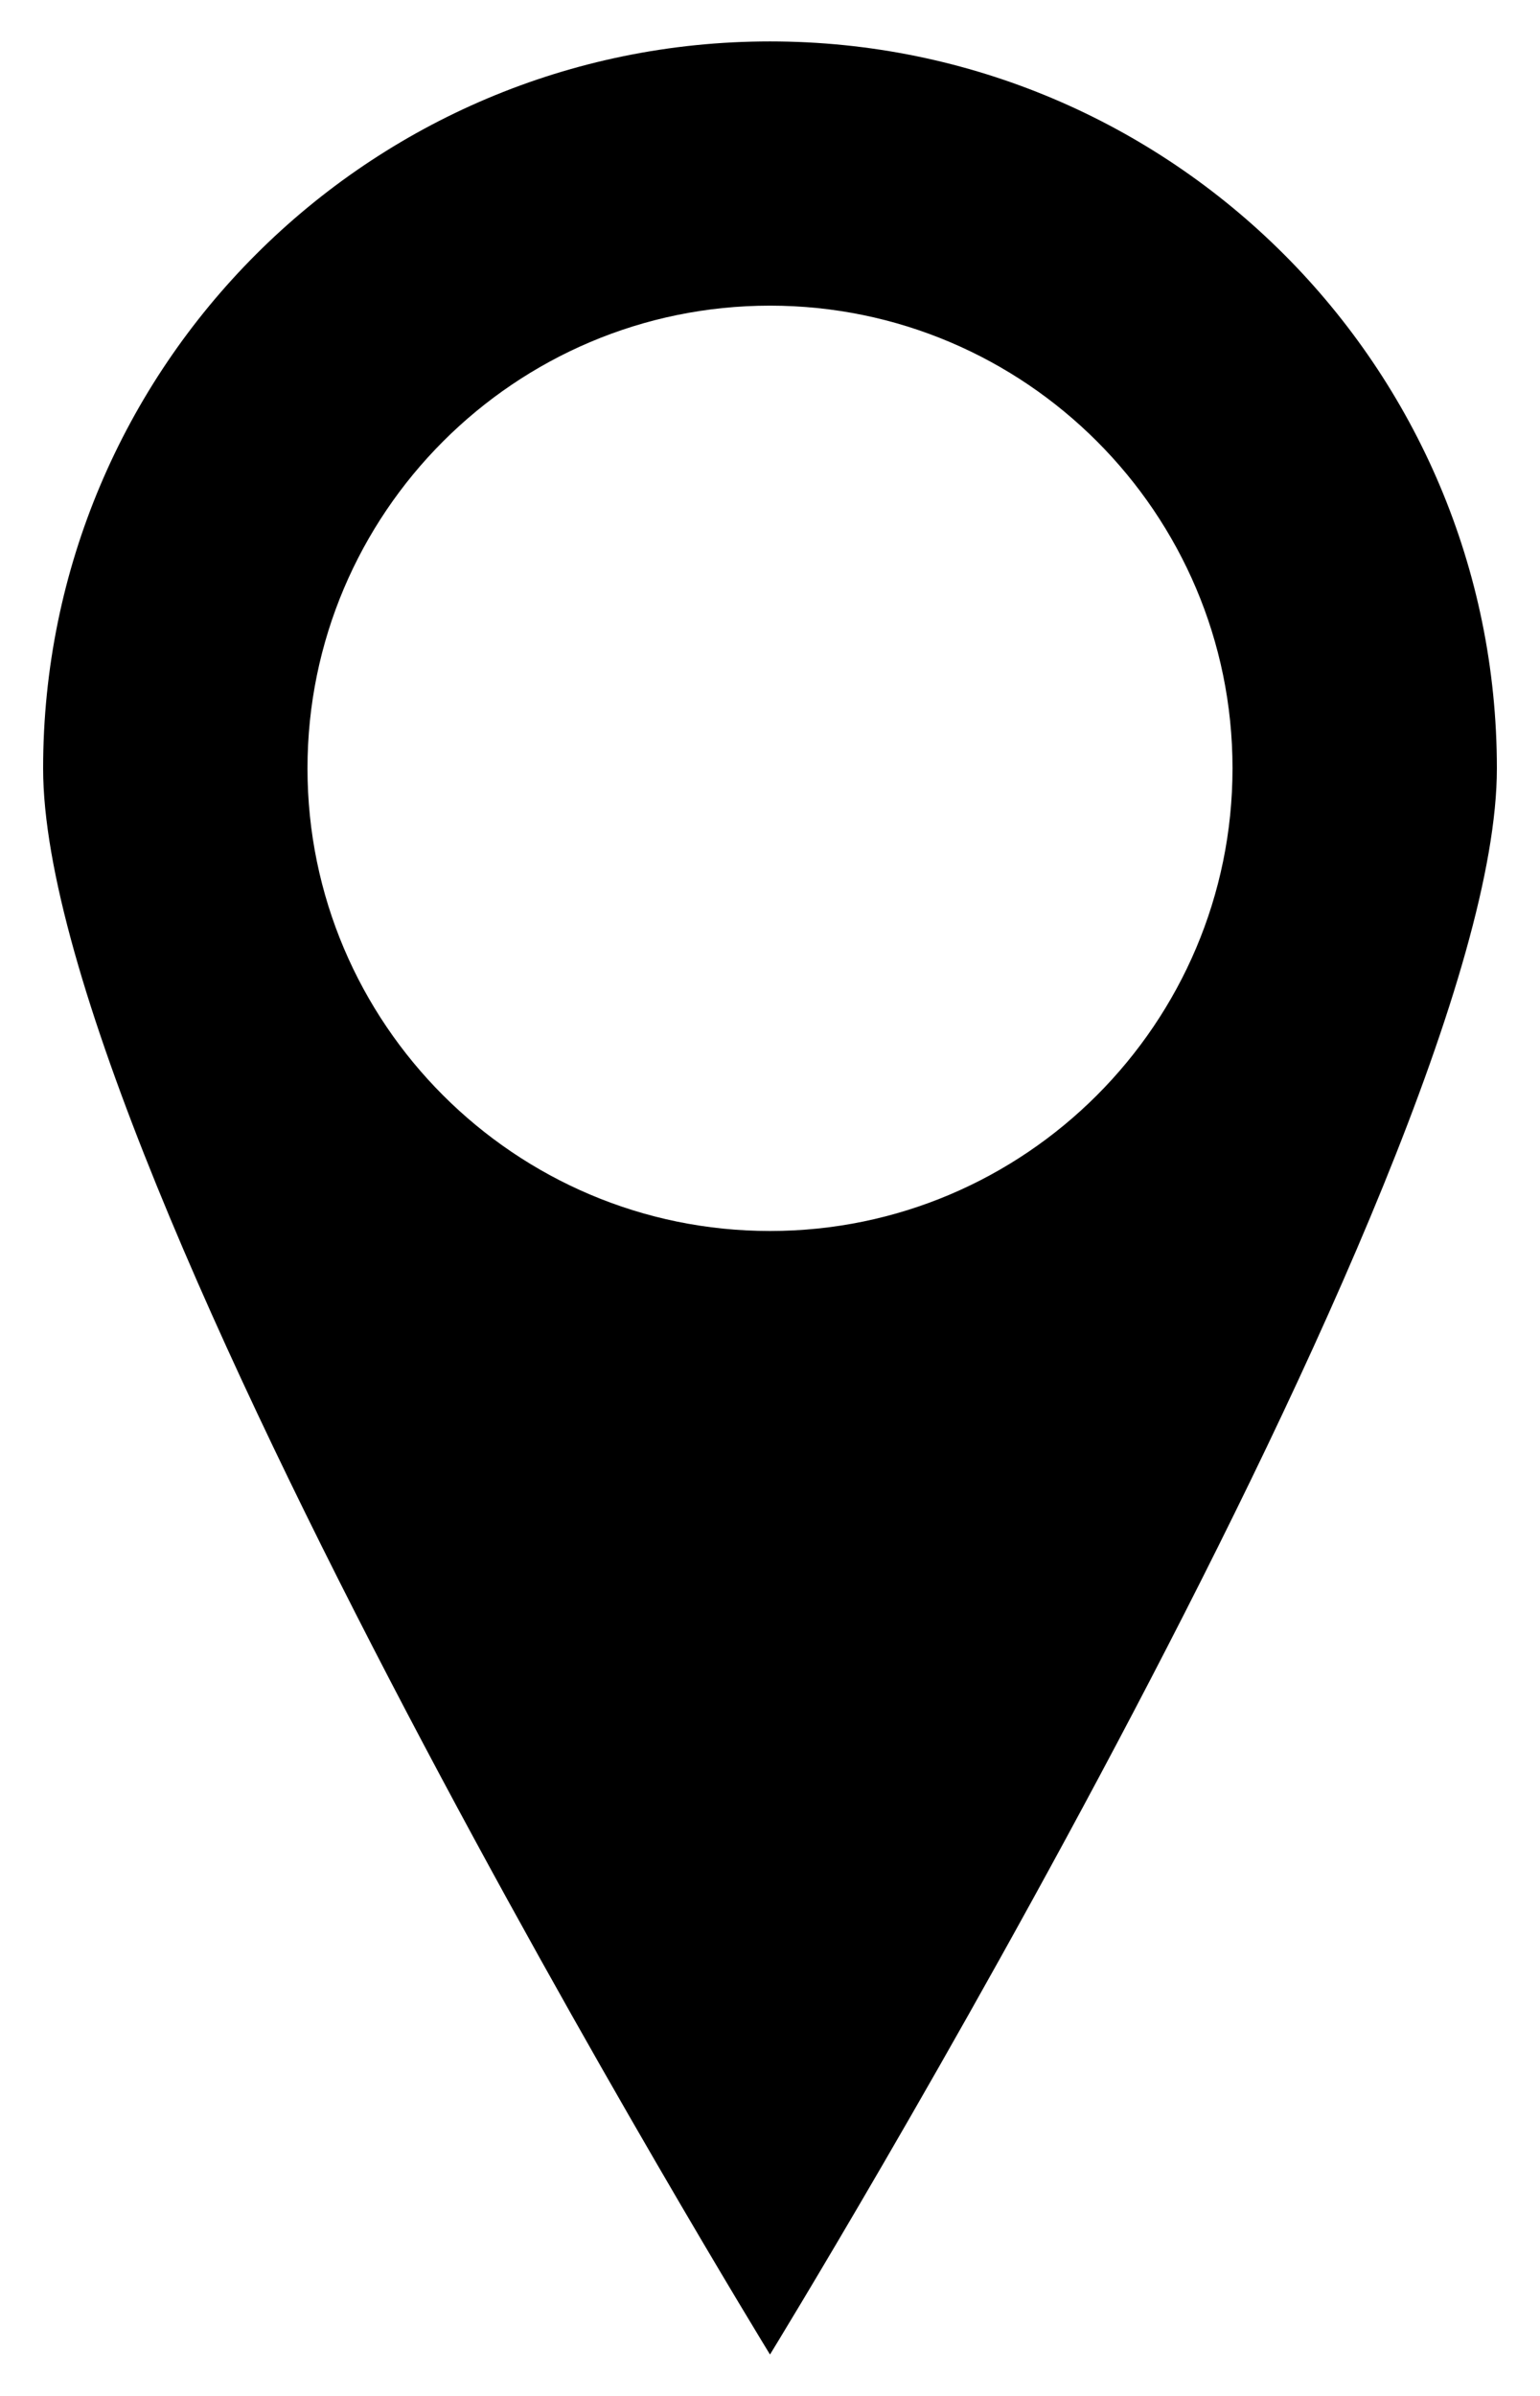 <?xml version="1.0" encoding="UTF-8"?>
<!-- Generator: Adobe Illustrator 28.1.0, SVG Export Plug-In . SVG Version: 6.00 Build 0)  -->
<svg xmlns="http://www.w3.org/2000/svg" xmlns:xlink="http://www.w3.org/1999/xlink" version="1.1" id="レイヤー_1" x="0px" y="0px" width="9px" height="14px" viewBox="0 0 9 14" style="enable-background:new 0 0 9 14;" xml:space="preserve">
<path d="M4.5,0.242c-2.346,0-4.248,1.902-4.248,4.248S4.5,13.758,4.5,13.758S8.748,6.836,8.748,4.49S6.846,0.242,4.5,0.242z   M4.5,7.193c-1.491,0-2.703-1.213-2.703-2.703S3.009,1.786,4.5,1.786c1.491,0,2.703,1.213,2.703,2.703S5.991,7.193,4.5,7.193z"></path>
</svg>
